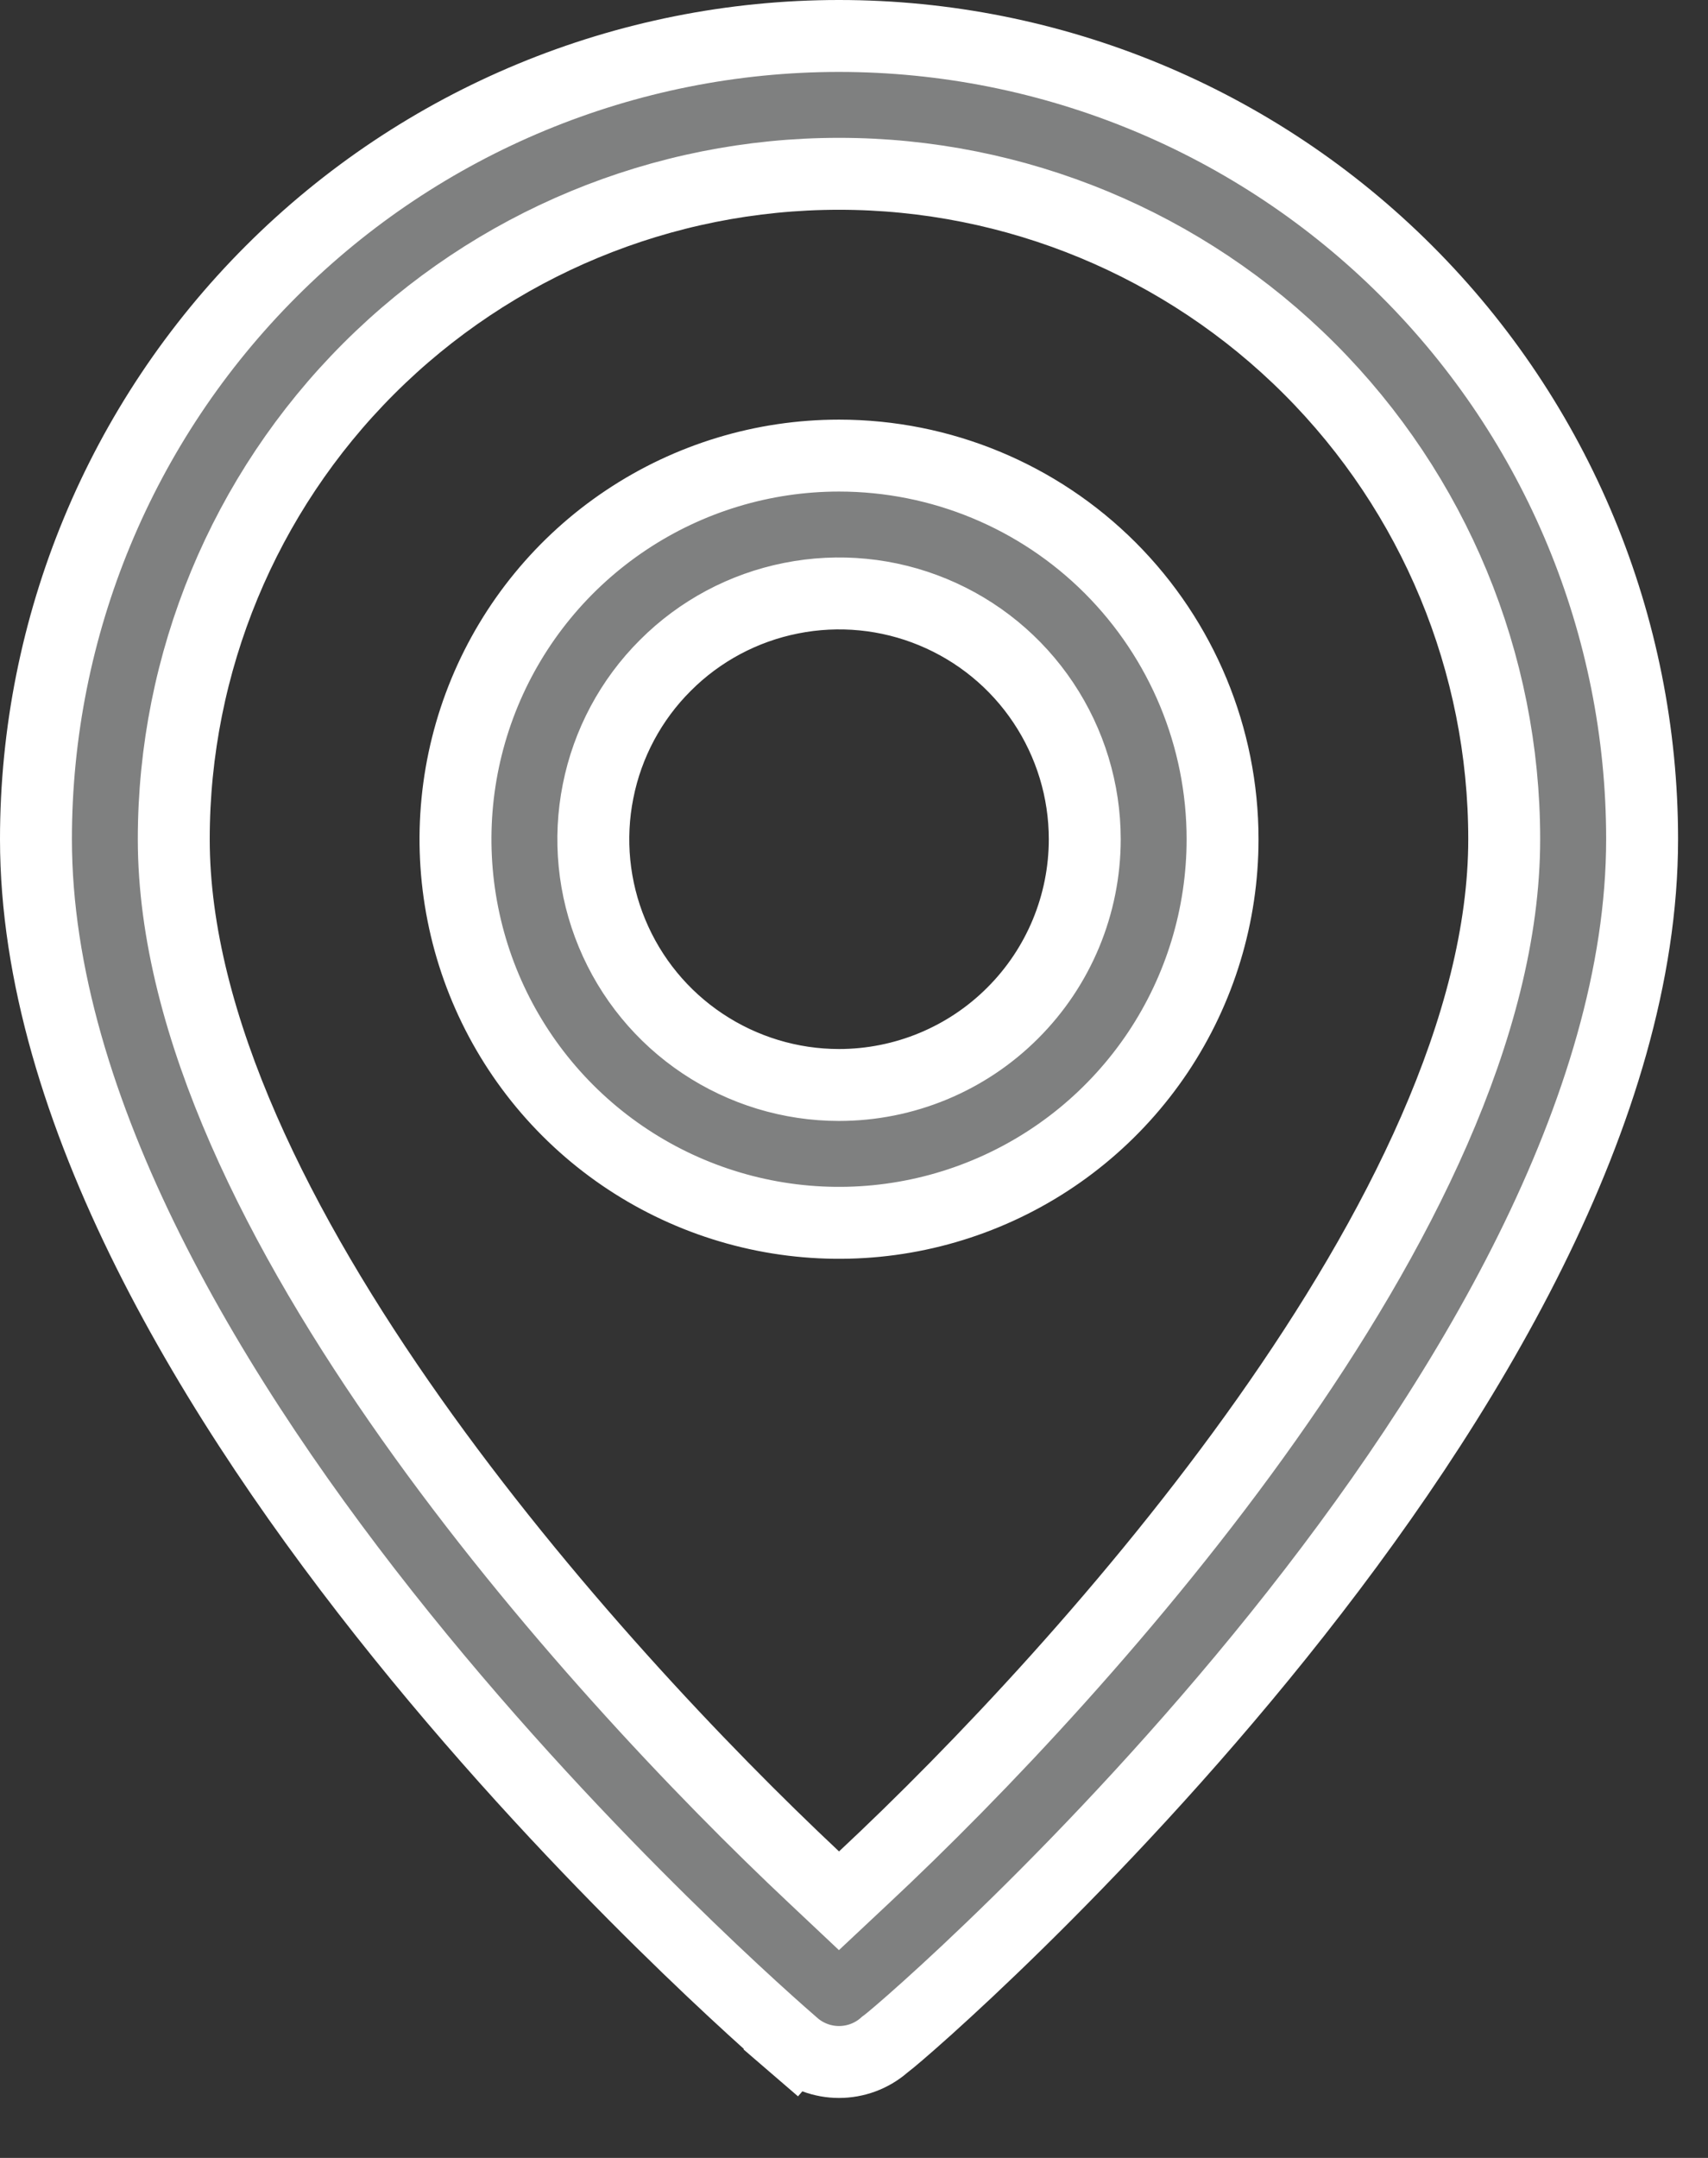<svg width="19" height="24" viewBox="0 0 19 24" fill="none" xmlns="http://www.w3.org/2000/svg">
<rect x="0" y="0" width="19" height="24" fill="#333333" stroke="none"/>
<path d="M9.853 22.732L9.842 22.74L9.832 22.749C9.693 22.868 9.516 22.933 9.333 22.933C9.151 22.933 8.974 22.868 8.835 22.749L8.575 23.053L8.837 22.751L8.835 22.749C8.653 22.591 6.538 20.759 4.468 18.191C2.374 15.594 0.4 12.335 0.4 9.333C0.4 6.964 1.341 4.692 3.017 3.017C4.692 1.341 6.964 0.4 9.333 0.4C11.703 0.4 13.975 1.341 15.65 3.017C17.326 4.692 18.267 6.964 18.267 9.333C18.267 12.335 16.306 15.595 14.22 18.192C12.146 20.774 10.026 22.604 9.853 22.732ZM9.06 20.883L9.333 21.14L9.606 20.884C10.863 19.71 12.633 17.849 14.092 15.784C15.54 13.735 16.733 11.413 16.733 9.333C16.733 7.371 15.954 5.489 14.566 4.101C13.178 2.713 11.296 1.933 9.333 1.933C7.371 1.933 5.489 2.713 4.101 4.101C2.713 5.489 1.933 7.371 1.933 9.333C1.933 11.413 3.127 13.732 4.575 15.78C6.034 17.844 7.804 19.704 9.06 20.883ZM6.963 5.786C7.665 5.317 8.489 5.067 9.333 5.067C10.465 5.067 11.55 5.516 12.35 6.316C13.15 7.117 13.6 8.202 13.6 9.333C13.6 10.177 13.35 11.002 12.881 11.704C12.412 12.405 11.746 12.952 10.966 13.275C10.187 13.598 9.329 13.683 8.501 13.518C7.673 13.353 6.913 12.947 6.316 12.35C5.72 11.754 5.313 10.993 5.149 10.166C4.984 9.338 5.069 8.48 5.391 7.701C5.714 6.921 6.261 6.255 6.963 5.786ZM7.815 11.606C8.264 11.906 8.793 12.067 9.333 12.067C10.058 12.067 10.754 11.779 11.266 11.266C11.779 10.754 12.067 10.058 12.067 9.333C12.067 8.793 11.906 8.264 11.606 7.815C11.306 7.365 10.879 7.015 10.379 6.808C9.88 6.601 9.33 6.547 8.8 6.653C8.27 6.758 7.783 7.018 7.401 7.401C7.018 7.783 6.758 8.27 6.653 8.8C6.547 9.33 6.601 9.88 6.808 10.379C7.015 10.879 7.365 11.306 7.815 11.606Z" fill="#7F8080" stroke="white" stroke-width="0.8"/>
</svg>
